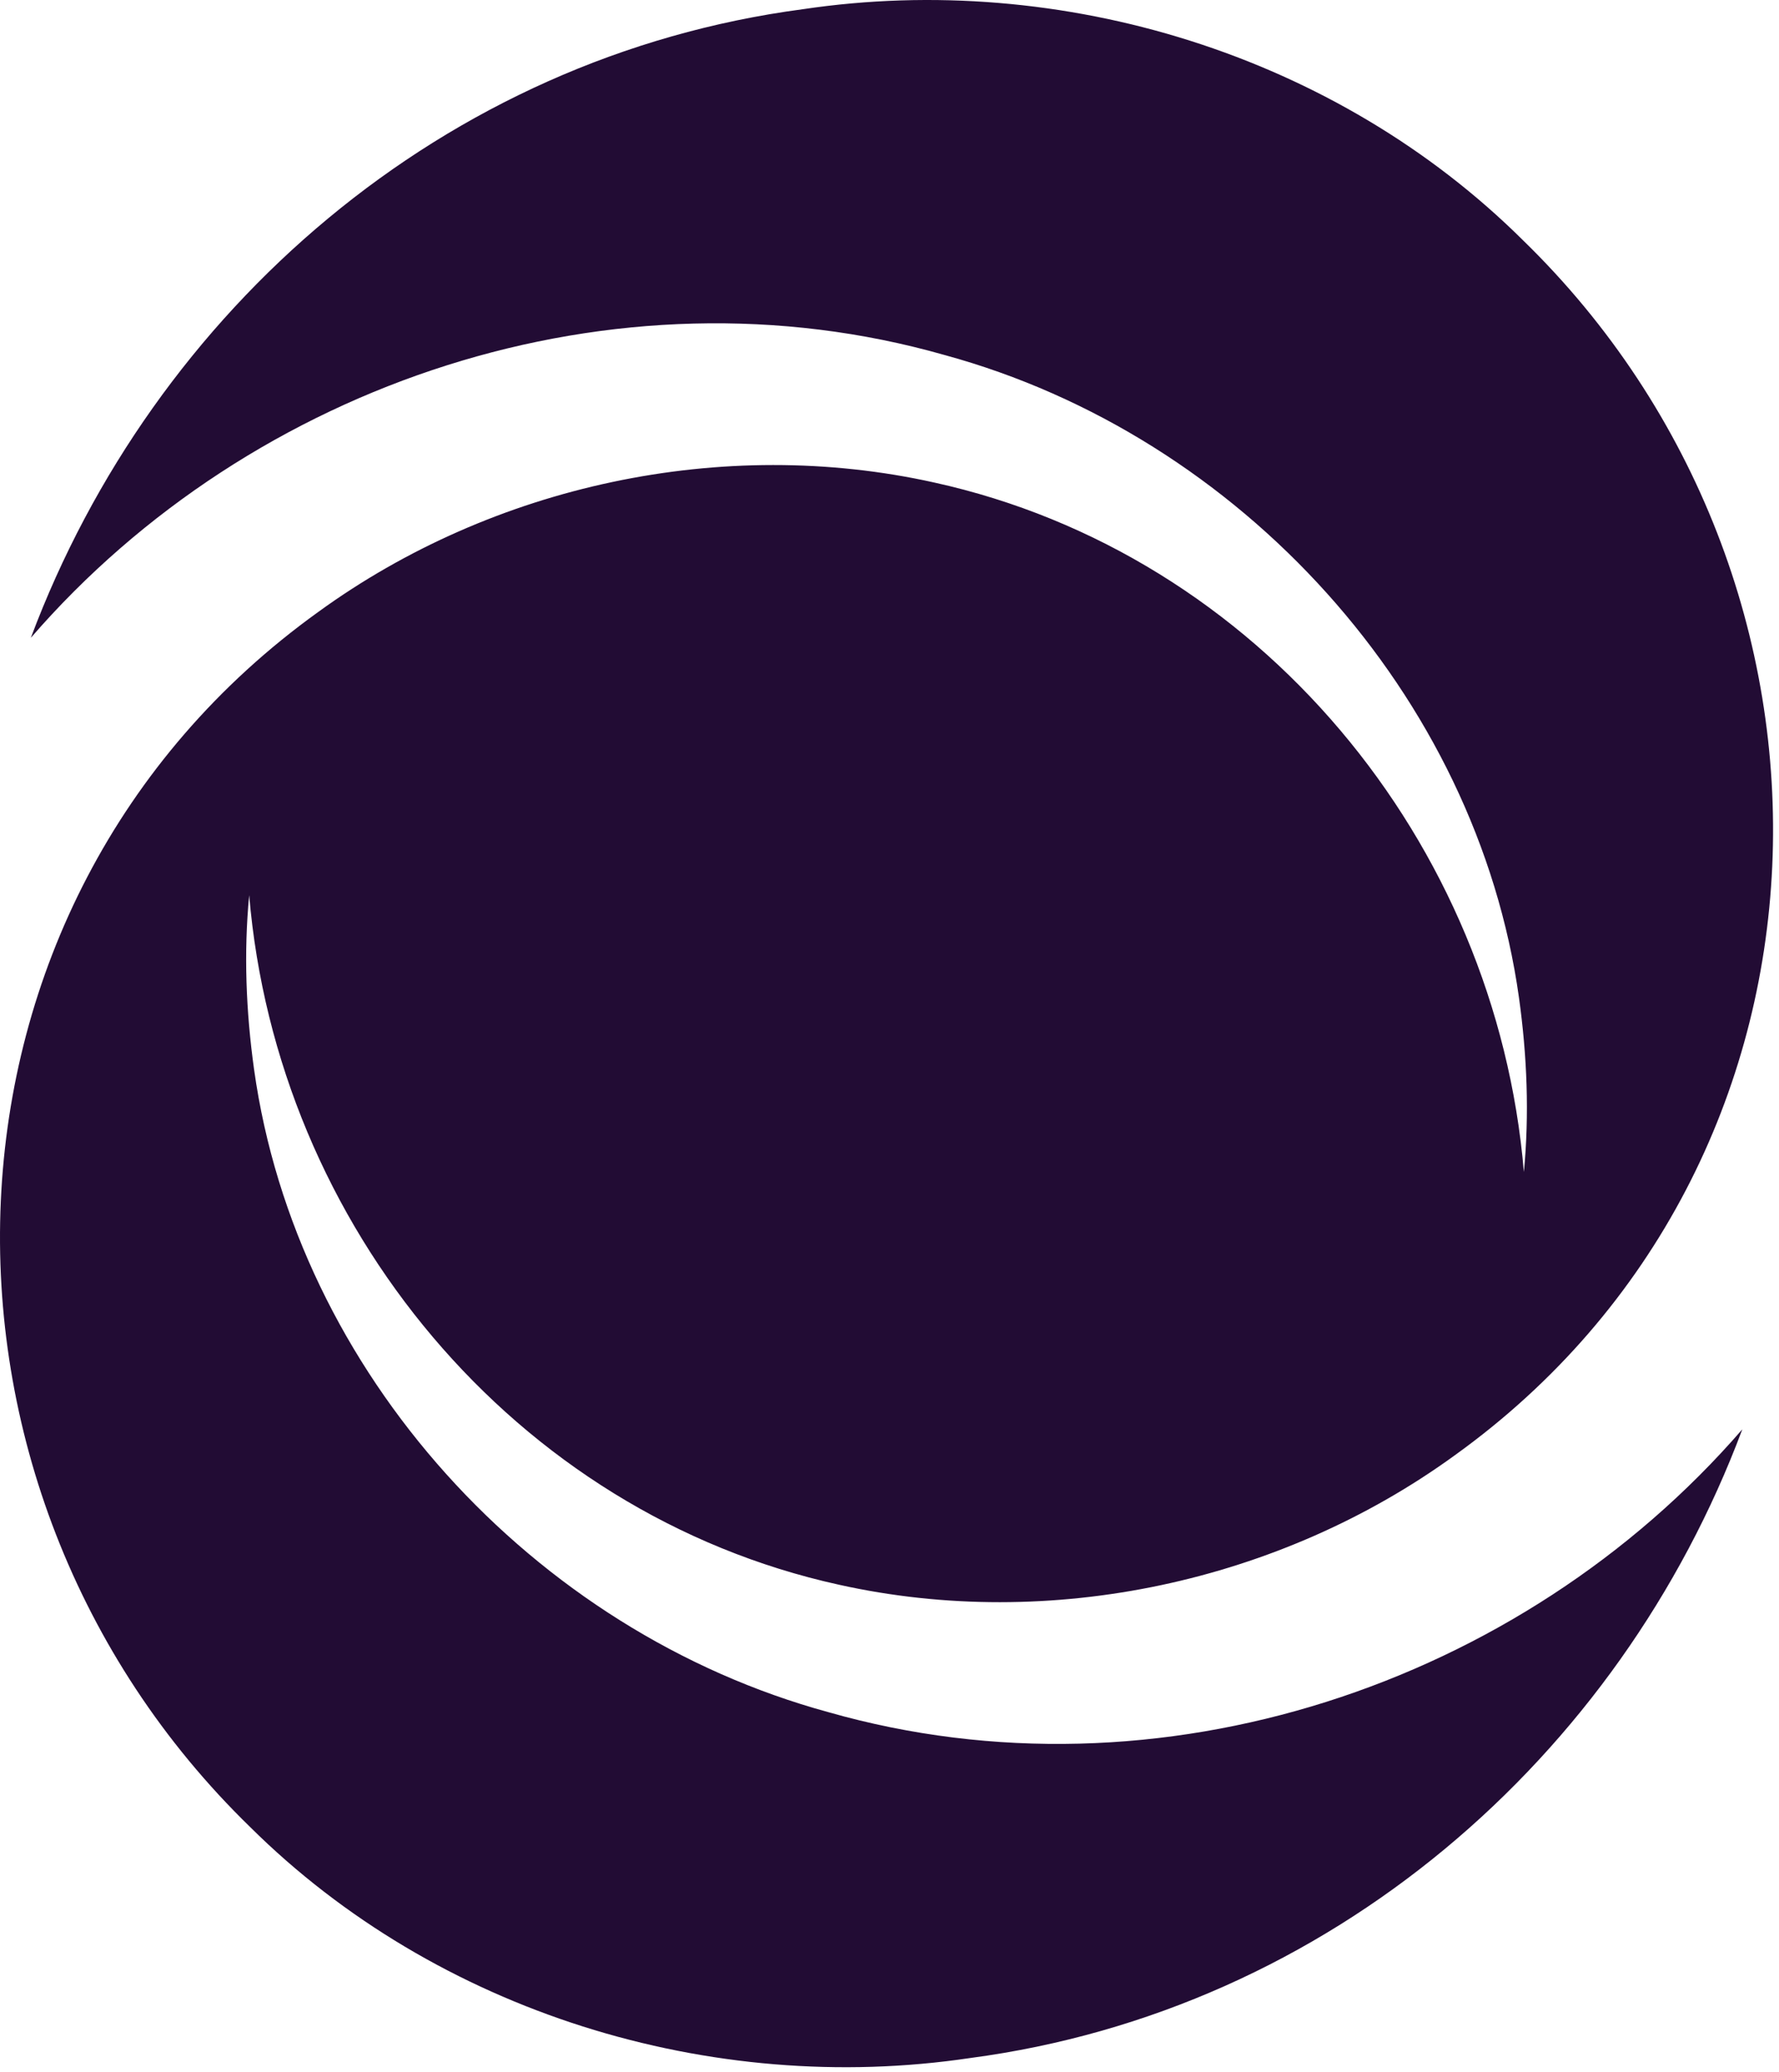 <svg width="188" height="219" viewBox="0 0 188 219" fill="none" xmlns="http://www.w3.org/2000/svg">
<path d="M184.112 151.073C160.725 178.077 122.429 190.902 87.553 180.956C56.29 172.434 31.322 144.994 26.852 113.04C25.993 106.887 25.748 100.692 26.334 94.613C29.264 129.487 54.354 159.936 88.664 167.485C111.008 172.454 135.287 167.213 153.741 153.802C196.575 123.006 197.965 61.38 160.93 25.377C141.23 5.826 112.262 -3.119 84.848 0.973C46.879 6.003 16.249 32.728 3.261 67.405C26.648 40.4 64.944 27.575 99.819 37.521C131.083 46.043 156.051 73.484 160.521 105.437C161.379 111.59 161.625 117.785 161.039 123.864C158.108 88.99 133.018 58.541 98.709 50.992C76.365 46.023 52.085 51.265 33.632 64.675C-9.202 95.471 -10.592 157.097 26.443 193.101C46.143 212.651 75.111 221.596 102.531 217.505C140.5 212.474 171.131 185.749 184.119 151.073H184.112Z" fill="#220C34"/>
</svg>
